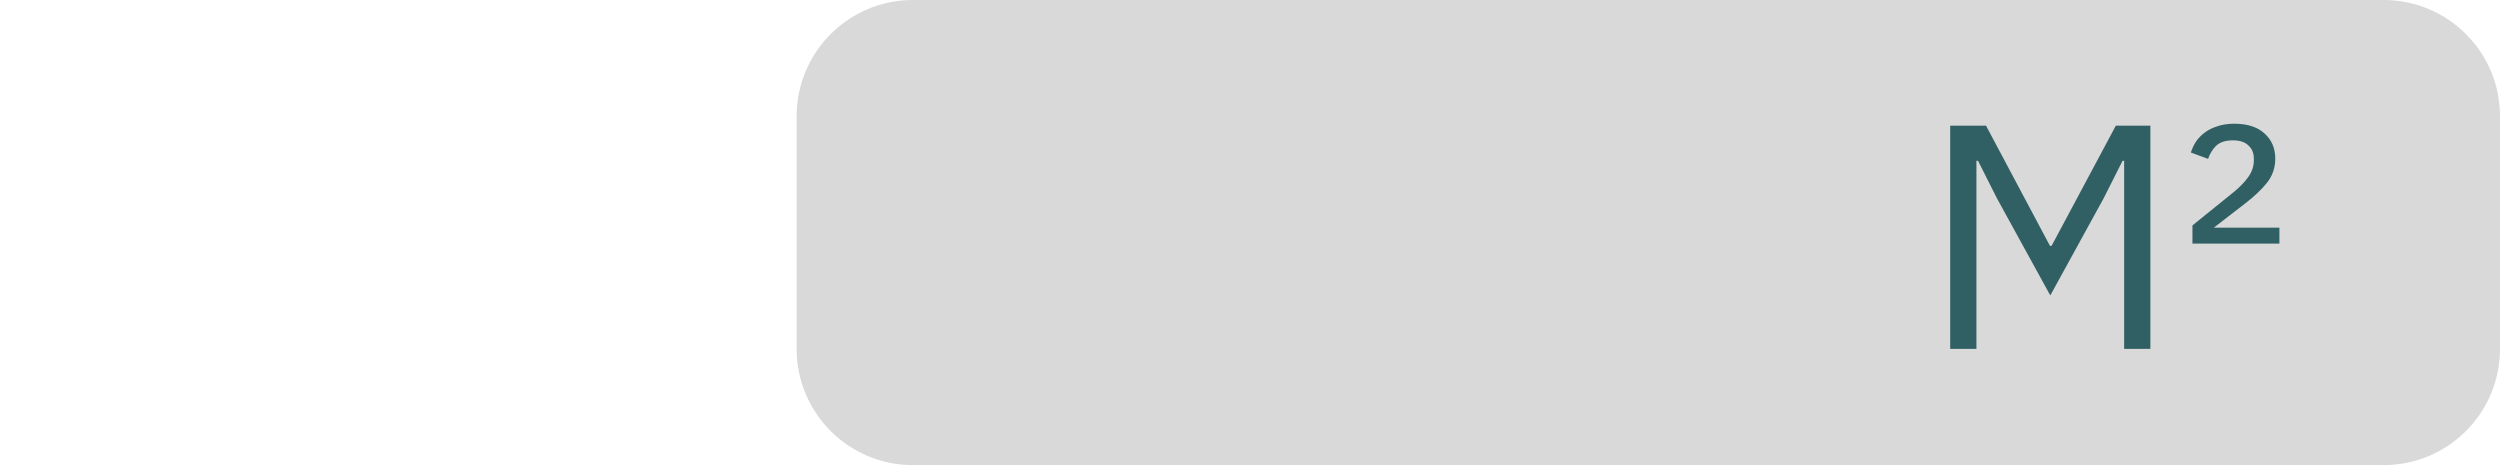 <svg width="86" height="16" viewBox="0 0 86 16" fill="none" xmlns="http://www.w3.org/2000/svg">
<g clip-path="url(#clip0_178_2203)">
<path d="M82 0.25H31.404C29.333 0.25 27.654 1.929 27.654 4V12C27.654 14.071 29.333 15.75 31.404 15.75H82C84.071 15.75 85.75 14.071 85.75 12V4C85.75 1.929 84.071 0.25 82 0.25Z" fill="#D9D9D9" stroke="#D9D9D9" stroke-width="0.5"/>
<path d="M73.071 5.532H73.016L72.367 6.819L70.53 10.163L68.693 6.819L68.044 5.532H67.989V12H67.087V4.322H68.319L70.519 8.458H70.574L72.785 4.322H73.973V12H73.071V5.532ZM78.412 8.381H75.42V7.754L76.85 6.599C77.062 6.423 77.227 6.251 77.345 6.082C77.469 5.906 77.532 5.719 77.532 5.521V5.455C77.532 5.264 77.469 5.114 77.345 5.004C77.227 4.887 77.051 4.828 76.817 4.828C76.56 4.828 76.366 4.89 76.234 5.015C76.109 5.14 76.017 5.29 75.959 5.466L75.365 5.246C75.409 5.114 75.467 4.989 75.541 4.872C75.621 4.755 75.72 4.652 75.838 4.564C75.962 4.469 76.109 4.395 76.278 4.344C76.446 4.285 76.641 4.256 76.861 4.256C77.315 4.256 77.664 4.37 77.906 4.597C78.148 4.817 78.269 5.103 78.269 5.455C78.269 5.778 78.17 6.06 77.972 6.302C77.781 6.537 77.532 6.771 77.224 7.006L76.157 7.831H78.412V8.381Z" fill="#316064"/>
</g>
<defs>
<clipPath id="clip0_178_2203">
<rect width="86" height="16" fill="white"/>
</clipPath>
</defs>
</svg>
